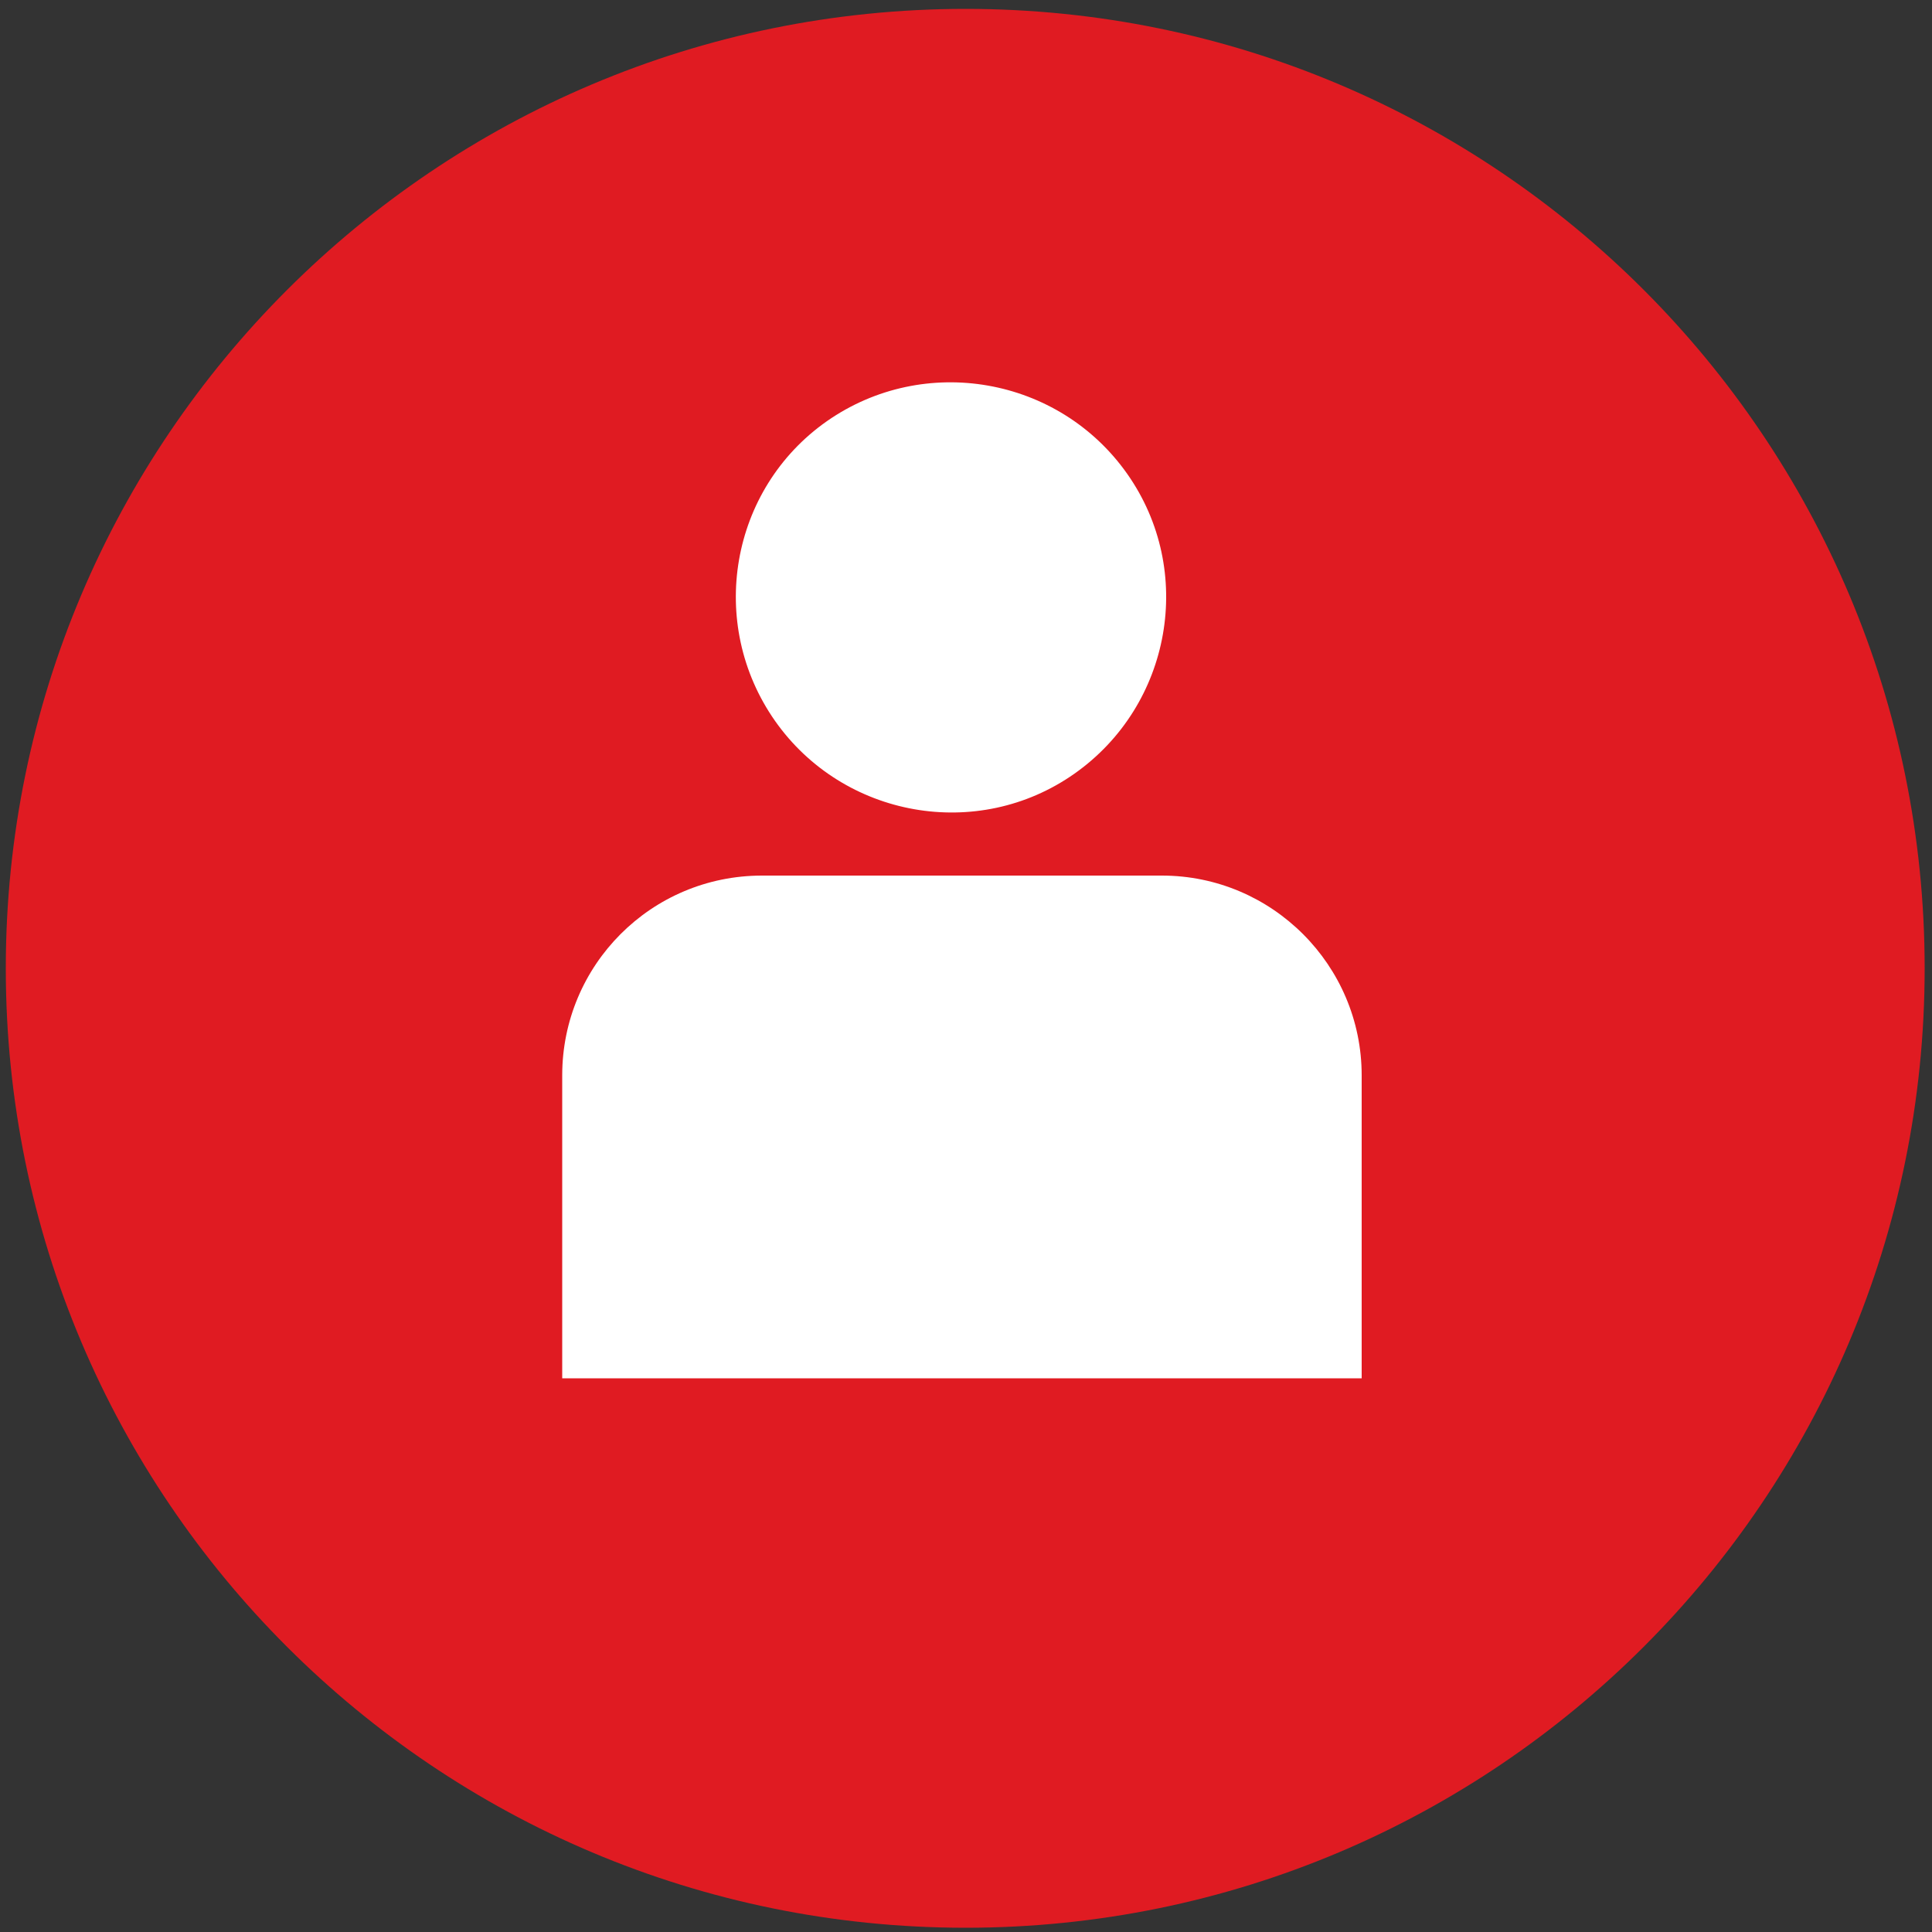 <?xml version="1.0" encoding="utf-8"?>
<!-- Generator: Adobe Illustrator 25.2.3, SVG Export Plug-In . SVG Version: 6.00 Build 0)  -->
<svg version="1.1" id="Layer_1" xmlns="http://www.w3.org/2000/svg" xmlns:xlink="http://www.w3.org/1999/xlink" x="0px" y="0px"
	 viewBox="0 0 500 500" style="enable-background:new 0 0 500 500;" xml:space="preserve">
<rect x="0" y="0" width="500" height="500" fill="#333333" stroke="none"/>
<style type="text/css">
	.st0{fill:#E01B22;}
	.st1{fill:#FFFFFF;}
</style>
<g>
	<path class="st0" d="M1.5,250.6C1.5,113.5,112.8,2.3,249.9,2.3c137.1,0,248.2,111.2,248.2,248.3c0,137.2-111.2,248.3-248.2,248.3
		C112.8,498.9,1.5,387.8,1.5,250.6z"/>
</g>
<g>
	<path class="st1" d="M278.1,200.2c25.1-17.7,31.3-52.5,13.6-77.6c-17.7-25.1-52.5-31.2-77.7-13.6c-25.1,17.6-31.1,52.4-13.4,77.6
		C218.2,211.6,253,217.9,278.1,200.2z"/>
	<path class="st1" d="M300.7,226.6h-4.1H203h-5.8c-28.7,0-51.7,23.2-51.7,51.7v14v64.4h206.9v-64.4v-14
		C352.4,249.8,329.2,226.6,300.7,226.6z"/>
</g>
</svg>
